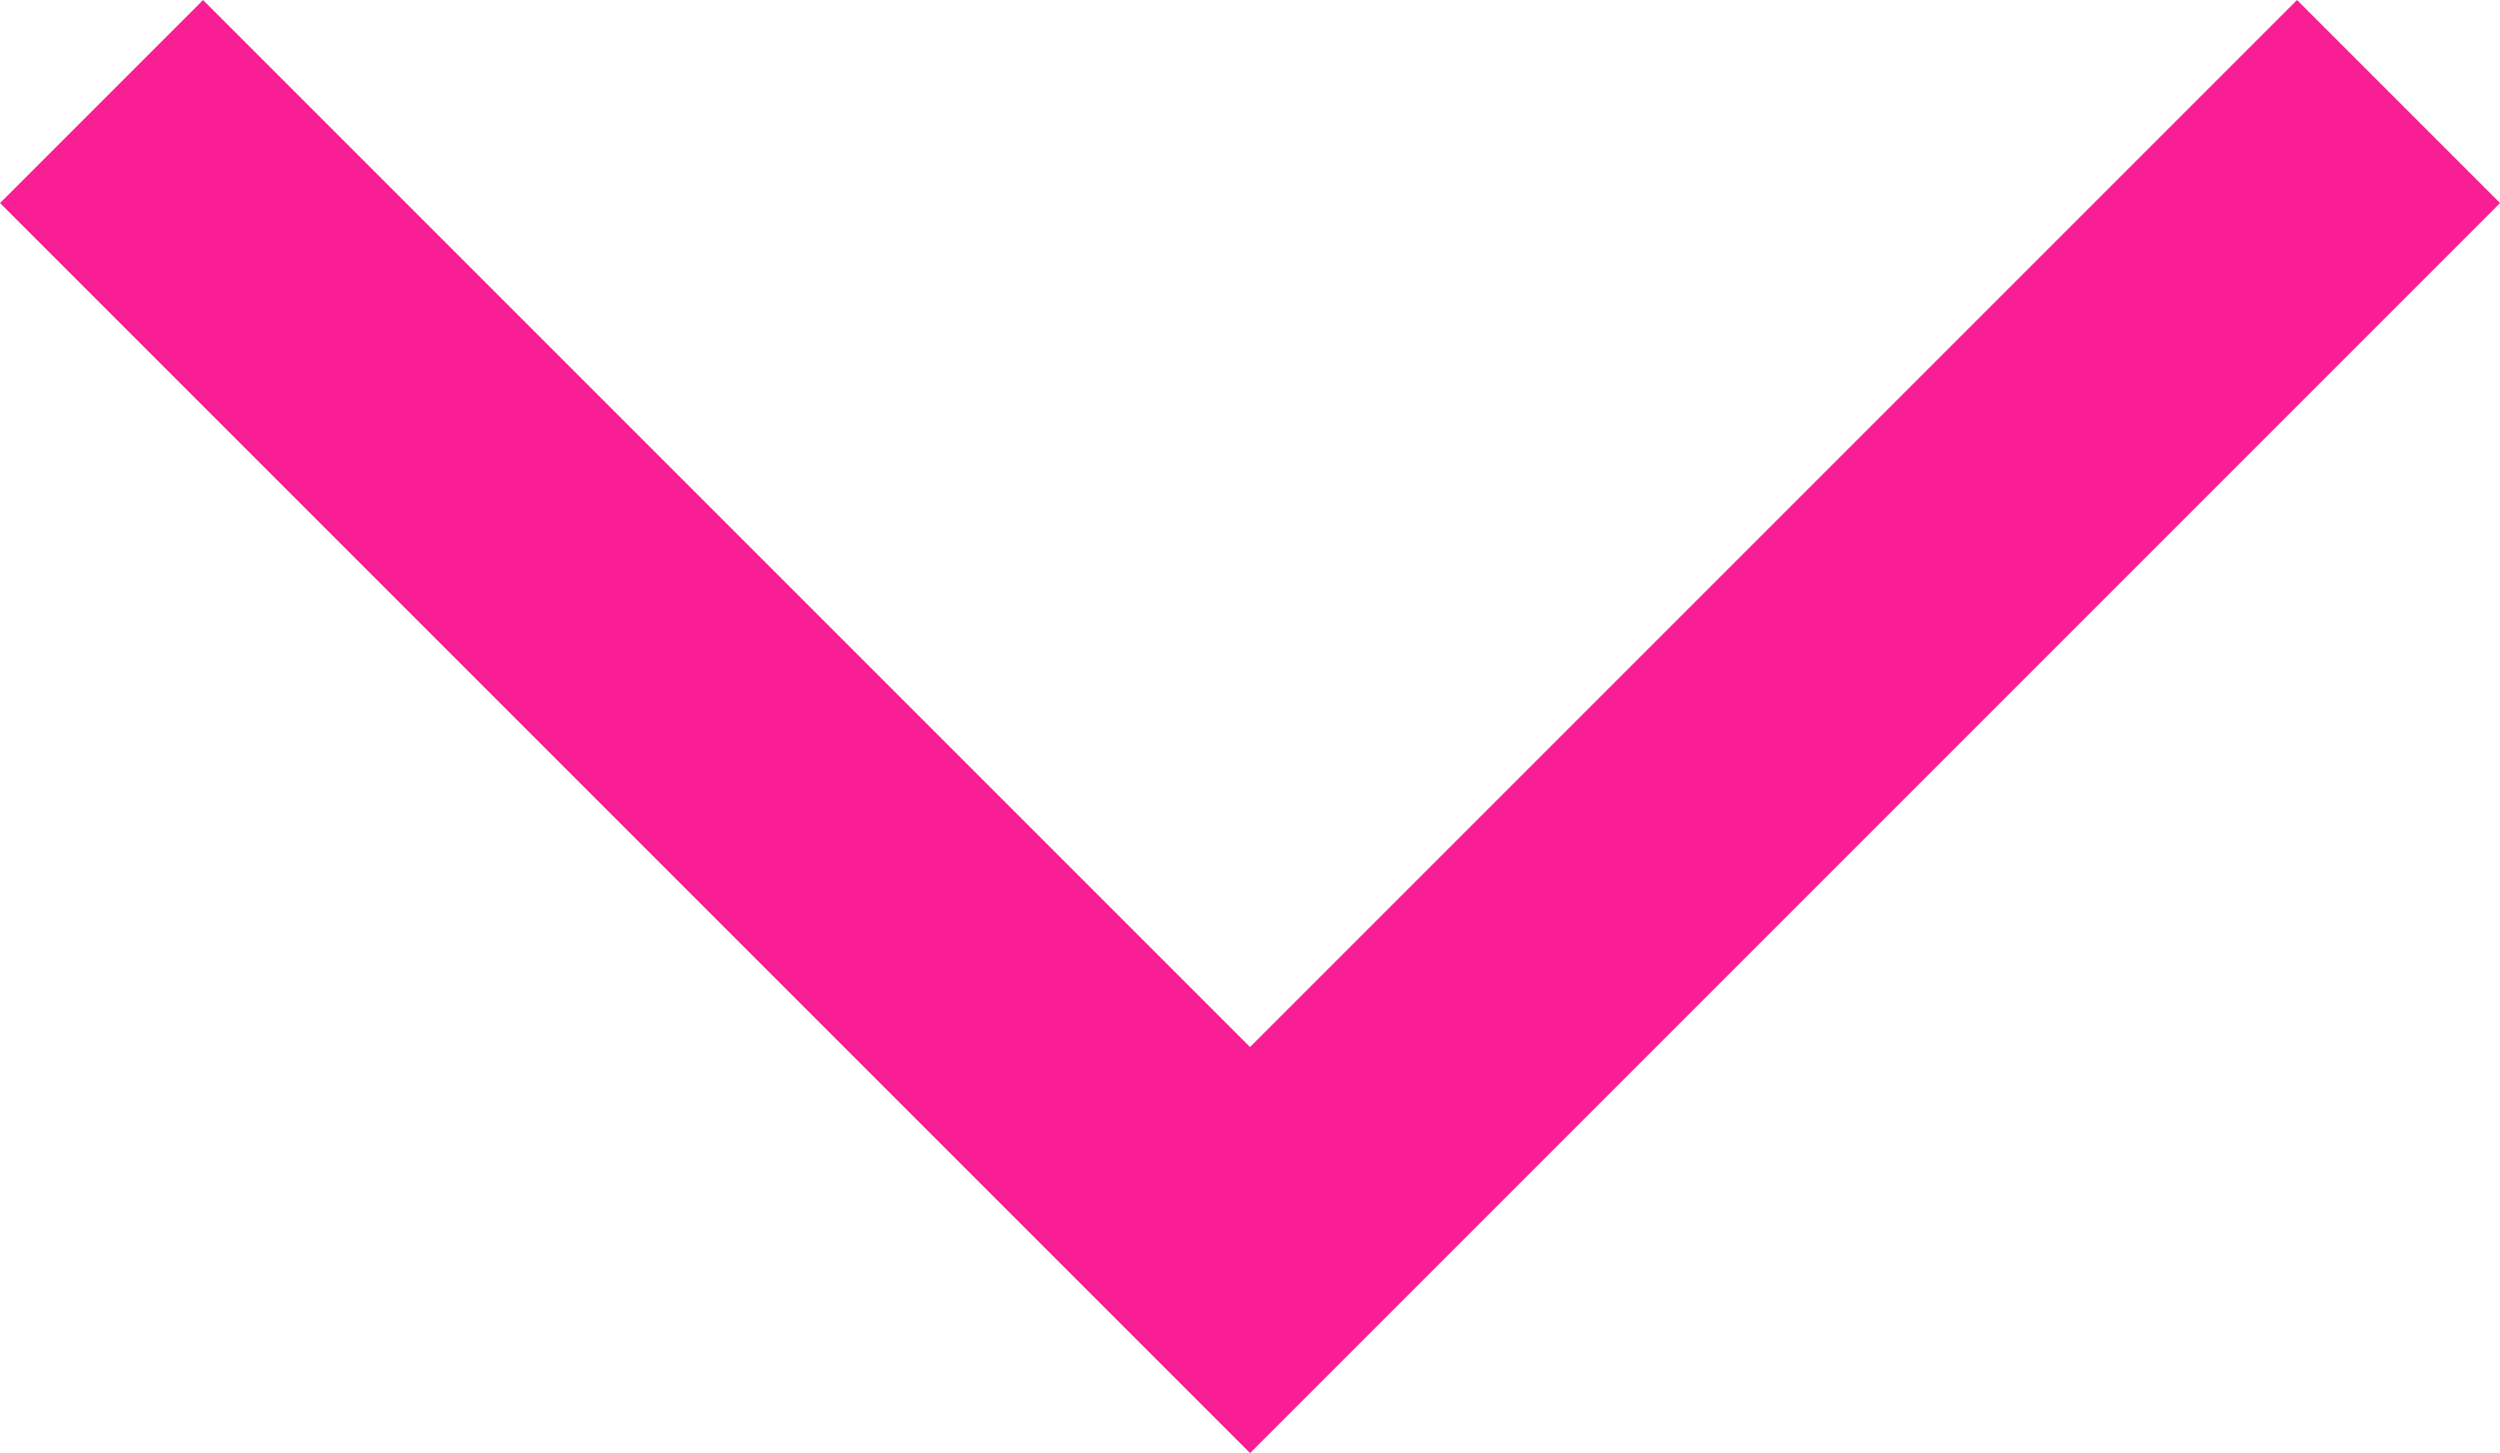 <svg xmlns="http://www.w3.org/2000/svg" width="26.121" height="15.182" viewBox="0 0 26.121 15.182">
  <path id="dropdown" d="M0,0,12,12,24,0" transform="translate(1.061 1.061)" fill="none" stroke="#f91e93" stroke-width="3"/>
</svg>
